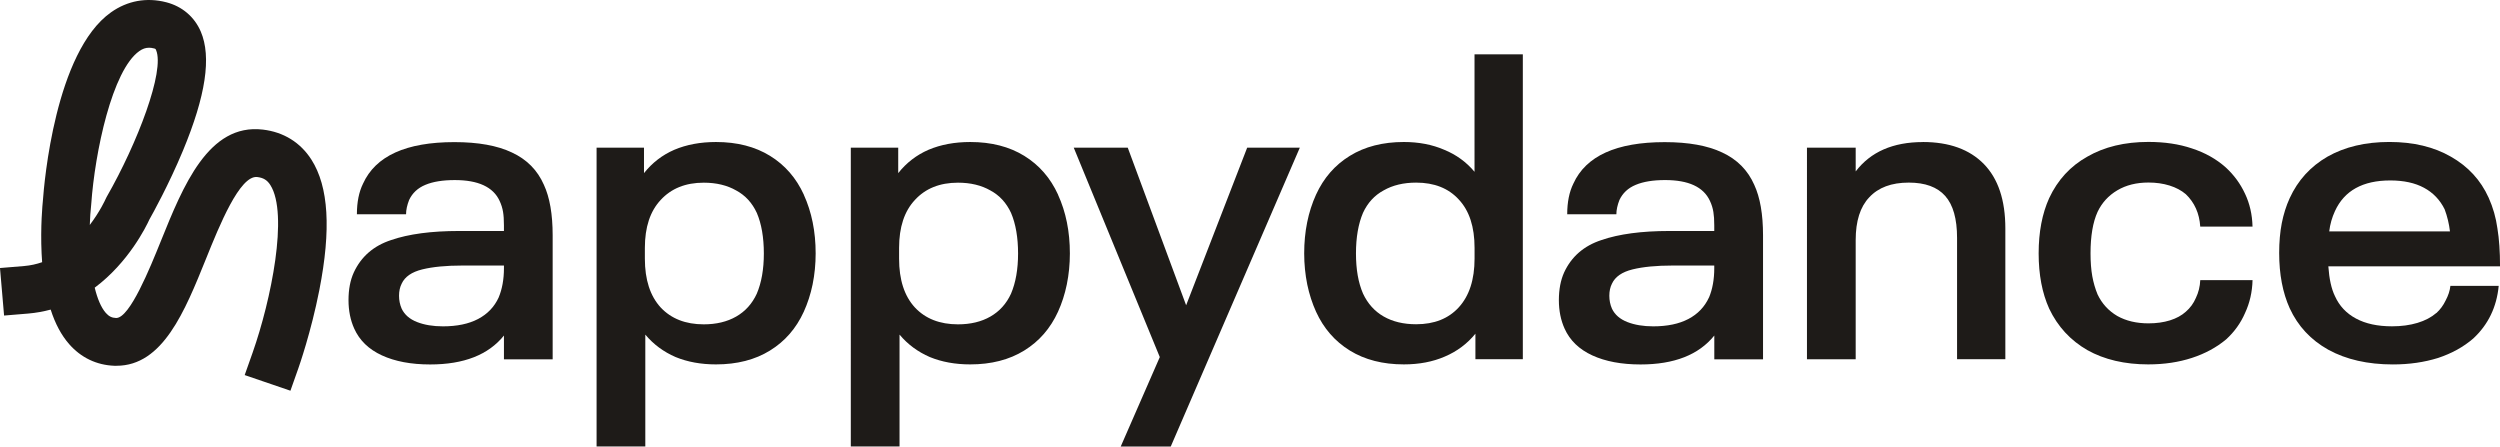 <?xml version="1.0" encoding="UTF-8"?>
<svg id="Layer_1" data-name="Layer 1" xmlns="http://www.w3.org/2000/svg" viewBox="0 0 1845.43 329.6">
  <defs>
    <style>
      .cls-1 {
        fill: #1e1b18;
      }
    </style>
  </defs>
  <path class="cls-1" d="M109.91,35.24c-2.51,0-4.69.81-7.06,2.46-20.05,14.16-32.81,74.59-35.5,112.96,0,.24-.04.49-.07.74-.5,4.44-.82,9.4-1,14.65,7.59-10.04,11.5-18.7,11.57-18.91.25-.57.57-1.2.85-1.73,22.94-40.04,43.06-93.13,36.51-108.43-.36-.88-.43-.95-1.5-1.23-1.36-.36-2.62-.53-3.8-.53M214.43,288.43l-33.81-11.56,5.88-16.63c13.58-38.55,26.61-102.4,13.06-123.65-2.33-3.66-5.15-5.39-9.73-5.92-12.83-1.34-27.84,35.69-37.75,60.33-15.69,38.87-31.89,79-66.09,79h-1.62c-13.08-.5-24.58-5.99-33.31-15.97-5.74-6.55-10.32-15.04-13.65-25.5-5.24,1.41-10.75,2.42-16.56,2.92l-17.84,1.48L0,197.85l17.84-1.48c4.69-.39,9.09-1.38,13.26-2.83-.14-2.07-.29-4.19-.39-6.38-.93-19.69.67-36.4.96-39.21.89-12.64,9.07-109.72,50.3-138.87C94.11.49,108.26-2.08,122.8,1.69c11.68,3.04,20.71,10.71,25.4,21.6,8.02,18.67,3.69,47.5-13.22,88.09-10.43,25.01-22.18,46.19-24.65,50.55-2.58,5.64-15.47,31.79-40.41,50.42,1.91,7.9,4.6,14.52,8.2,18.65,2.26,2.53,4.41,3.62,7.53,3.73h.14c10.03,0,24.93-36.89,32.95-56.76,16.45-40.77,35.15-87.04,75.27-82.31,15.36,1.8,27.75,9.48,35.89,22.2,12.71,19.98,14.62,51.48,5.81,96.34-6.06,30.83-15.04,56.48-15.44,57.57l-5.88,16.63.04.04Z"/>
  <path class="cls-1" d="M1764.43,133.2c-20.3,0-33.92,7.53-40.83,22.62-2.16,4.69-3.59,9.66-4.23,14.98h89.12c-.64-5.53-1.94-10.96-3.9-16.25-3.44-7-8.54-12.32-15.22-15.92-6.71-3.63-15.01-5.43-24.97-5.43h.03ZM1798.47,231.08c2.8-2.53,5.08-5.64,6.81-9.23,1.94-3.63,3.15-7.23,3.54-10.85h35.65c-1.5,15.71-7.77,28.67-18.81,38.89-7.13,6.17-15.76,10.96-25.93,14.34-10.18,3.18-21.28,4.79-33.38,4.79-18.6,0-34.47-3.63-47.65-10.85-12.96-7.23-22.45-17.45-28.51-30.62-5.19-11.49-7.77-25.09-7.77-40.8,0-8.06.64-15.4,1.92-21.99,1.3-6.59,3.23-12.76,5.85-18.49,6.06-13.19,15.33-23.37,27.87-30.62,12.76-7.23,27.98-10.85,45.7-10.85s32.85,3.62,45.4,10.85c12.74,7.23,22.03,17.34,27.87,30.26,3.26,7.23,5.4,14.78,6.48,22.63,1.3,7.85,1.94,17.23,1.94,28.05h-126.74c.65,9.33,2.26,16.67,4.87,21.99,3.23,7.21,8.42,12.76,15.55,16.56,7.12,3.84,15.97,5.74,26.57,5.74,6.92,0,13.19-.84,18.81-2.53,5.63-1.69,10.24-4.15,13.93-7.32l.04.07Z"/>
  <path class="cls-1" d="M1585.9,268.99c-17.52,0-32.53-3.52-45.06-10.54-12.53-7.21-21.92-17.43-28.19-30.61-5.19-11.49-7.78-25.09-7.78-40.8s2.59-29.31,7.78-40.8c6.27-13.4,15.65-23.62,28.19-30.62,12.53-7.23,27.54-10.85,45.06-10.85,11.89,0,22.57,1.57,32.1,4.79,9.71,3.16,18.05,7.85,24.97,14.02,6.04,5.53,10.82,12.02,14.25,19.44,3.44,7.23,5.31,15.3,5.53,24.24h-38.59c-.64-9.76-4.22-17.76-10.67-23.92-3.23-2.74-7.24-4.9-12-6.38-4.76-1.48-9.92-2.21-15.54-2.21-8.86,0-16.52,1.89-23.01,5.74-6.49,3.84-11.35,9.14-14.58,15.93-3.47,7.65-5.19,17.87-5.19,30.62,0,6.38.43,12,1.3,16.91.86,4.69,2.14,9.14,3.9,13.4,3.23,6.8,8.09,12.12,14.58,15.92,6.49,3.63,14.15,5.43,23.01,5.43,5.83,0,11.13-.74,15.86-2.21,4.76-1.49,8.63-3.63,11.68-6.38,3.22-2.76,5.72-6.17,7.45-10.22,1.94-4.05,3.01-8.38,3.22-13.08h38.59c-.22,8.7-2.05,16.78-5.53,24.24-3.22,7.44-7.87,13.91-13.93,19.45-7.13,5.95-15.54,10.53-25.29,13.7-9.71,3.18-20.42,4.79-32.1,4.79"/>
  <path class="cls-1" d="M1419.37,104.83c19.45,0,34.47,5.43,45.06,16.24,10.57,10.86,15.86,26.68,15.86,47.5v96.59h-35.64v-89.57c0-14.02-2.9-24.36-8.75-30.94-5.83-6.59-14.79-9.86-26.89-9.86-12.76,0-22.46,3.62-29.16,10.85-6.7,7.02-10.03,17.55-10.03,31.57v87.98h-35.97V108.99h35.97v17.55c11.03-14.45,27.54-21.67,49.58-21.67l-.04-.04Z"/>
  <path class="cls-1" d="M1261.55,219.59c2.58-6.17,3.87-13.4,3.87-21.67v-1.91h-30.82c-11.89,0-21.71.95-29.48,2.85-7.77,1.91-12.85,5.43-15.22,10.54-1.3,2.53-1.94,5.53-1.94,8.91s.64,6.59,1.94,9.55c2.14,4.47,5.95,7.74,11.35,9.86,5.42,2.12,11.8,3.18,19.13,3.18,10.35,0,19.02-1.8,25.93-5.43,6.92-3.63,12-8.91,15.23-15.93v.04ZM1294.93,136.4c4.33,9.34,6.49,21.78,6.49,37.32v91.51h-35.97v-17.55c-11.46,14.23-29.59,21.35-54.45,21.35-14.04,0-25.93-2.23-35.64-6.7-9.71-4.47-16.52-11.06-20.43-19.76-2.79-6.17-4.22-13.19-4.22-21.04s1.3-14.66,3.87-20.4c5.4-11.7,14.58-19.66,27.55-23.92,12.96-4.47,29.69-6.7,50.22-6.7h33.07v-4.15c0-4.05-.22-7.34-.65-9.87-.43-2.74-1.28-5.53-2.58-8.27-4.76-10.22-15.76-15.3-33.06-15.3-8.86,0-16.08,1.17-21.71,3.54-5.63,2.33-9.59,6.06-12,11.17-1.5,3.83-2.26,7.32-2.26,10.53h-36.29c0-8.91,1.5-16.45,4.55-22.62,9.27-20.4,31.78-30.62,67.41-30.62,17.52,0,31.67,2.53,42.45,7.65,11.04,5.11,18.91,13.08,23.69,23.92l-.04-.07Z"/>
  <path class="cls-1" d="M1088.48,182.95c0-15.51-3.87-27.42-11.68-35.71-7.56-8.27-18.05-12.44-31.44-12.44-9.29,0-17.31,1.91-24.01,5.75-6.7,3.62-11.78,9.12-15.22,16.56-3.44,8.06-5.19,18.08-5.19,29.95s1.71,21.56,5.19,29.63c3.47,7.42,8.52,13.06,15.22,16.91,6.7,3.84,14.68,5.75,24.01,5.75,13.4,0,23.85-4.16,31.44-12.45,7.77-8.48,11.68-20.5,11.68-36.01v-7.95ZM1124.11,40.1v225.05h-35v-18.83c-6.06,7.44-13.62,13.08-22.67,16.92-8.86,3.84-18.92,5.74-30.14,5.74-15.54,0-28.84-3.41-39.87-10.21-11.03-6.81-19.34-16.35-24.97-28.69-2.79-6.17-4.97-12.87-6.48-20.08-1.5-7.44-2.26-15.08-2.26-22.94,0-16.14,2.94-30.62,8.73-43.35,5.63-12.32,13.94-21.88,24.97-28.67,11.03-6.81,24.33-10.22,39.87-10.22,11.03,0,20.96,1.91,29.8,5.74,8.86,3.63,16.31,9.02,22.36,16.25V40.1h35.64Z"/>
  <polygon class="cls-1" points="920.64 108.99 875.57 225.34 832.47 108.99 792.6 108.99 856.13 263.59 827.29 329.6 864.22 329.6 959.5 108.99 959.54 108.99 920.64 108.99"/>
  <path class="cls-1" d="M746.32,216.74c3.44-8.08,5.19-17.98,5.19-29.63s-1.73-21.89-5.19-29.95c-3.44-7.44-8.52-12.96-15.22-16.56-6.7-3.84-14.69-5.75-23.97-5.75-13.4,0-24.01,4.28-31.78,12.76-7.77,8.29-11.67,20.09-11.67,35.39v7.97c0,15.5,3.86,27.52,11.67,36,7.77,8.29,18.38,12.45,31.78,12.45,9.27,0,17.3-1.91,23.97-5.75,6.7-3.84,11.78-9.44,15.22-16.91M781,143.73c5.83,12.76,8.75,27.2,8.75,43.34,0,7.85-.75,15.5-2.27,22.94-1.49,7.23-3.68,13.93-6.48,20.09-5.63,12.32-13.94,21.88-24.97,28.67-11.03,6.81-24.33,10.22-39.87,10.22-11.03,0-20.96-1.8-29.8-5.43-8.84-3.83-16.29-9.33-22.35-16.56v82.57h-35.97V108.99h35v18.81c6.06-7.65,13.51-13.38,22.35-17.23,9.07-3.84,19.36-5.74,30.82-5.74,15.54,0,28.83,3.41,39.87,10.21,11.03,6.81,19.34,16.35,24.97,28.69h-.04Z"/>
  <path class="cls-1" d="M558.66,216.74c3.44-8.08,5.19-17.98,5.19-29.63s-1.71-21.89-5.19-29.95c-3.44-7.44-8.52-12.96-15.22-16.56-6.7-3.84-14.69-5.75-23.97-5.75-13.4,0-23.99,4.28-31.78,12.76-7.77,8.29-11.67,20.09-11.67,35.39v7.97c0,15.5,3.9,27.52,11.67,36,7.78,8.29,18.38,12.45,31.78,12.45,9.27,0,17.27-1.91,23.97-5.75,6.7-3.84,11.78-9.44,15.22-16.91M593.34,143.73c5.83,12.76,8.75,27.2,8.75,43.34,0,7.85-.75,15.5-2.26,22.94-1.5,7.23-3.69,13.93-6.49,20.09-5.63,12.32-13.94,21.88-24.97,28.67-11.03,6.81-24.31,10.22-39.87,10.22-11.03,0-20.96-1.8-29.8-5.43-8.84-3.83-16.29-9.33-22.35-16.56v82.57h-35.97V108.99h35v18.81c6.06-7.65,13.51-13.38,22.36-17.23,9.05-3.84,19.34-5.74,30.8-5.74,15.54,0,28.83,3.41,39.87,10.21,11.03,6.81,19.34,16.35,24.97,28.69h-.04Z"/>
  <path class="cls-1" d="M368.09,219.59c2.59-6.17,3.91-13.4,3.91-21.67v-1.91h-30.8c-11.89,0-21.71.95-29.48,2.85-7.77,1.91-12.87,5.43-15.22,10.54-1.3,2.53-1.94,5.53-1.94,8.91s.64,6.59,1.94,9.55c2.14,4.47,5.93,7.74,11.35,9.86,5.4,2.12,11.78,3.18,19.13,3.18,10.37,0,19.01-1.8,25.93-5.43,6.91-3.63,12-8.91,15.22-15.93l-.04.04ZM401.48,136.4c4.33,9.34,6.48,21.78,6.48,37.32v91.51h-35.96v-17.55c-11.46,14.23-29.59,21.35-54.45,21.35-14.04,0-25.93-2.23-35.64-6.7-9.72-4.47-16.52-11.06-20.43-19.76-2.79-6.17-4.22-13.19-4.22-21.04s1.28-14.66,3.9-20.4c5.42-11.7,14.58-19.66,27.54-23.92,12.96-4.47,29.7-6.7,50.23-6.7h33.06v-4.15c0-4.05-.21-7.34-.64-9.87-.43-2.74-1.3-5.53-2.59-8.27-4.76-10.22-15.75-15.29-33.06-15.29-8.84,0-16.08,1.16-21.71,3.52-5.61,2.33-9.59,6.06-11.99,11.17-1.5,3.83-2.26,7.32-2.26,10.53h-36.29c0-8.91,1.5-16.45,4.55-22.62,9.27-20.4,31.76-30.62,67.41-30.62,17.52,0,31.67,2.53,42.45,7.65,11.03,5.11,18.91,13.08,23.65,23.92l-.04-.07Z"/>
</svg>